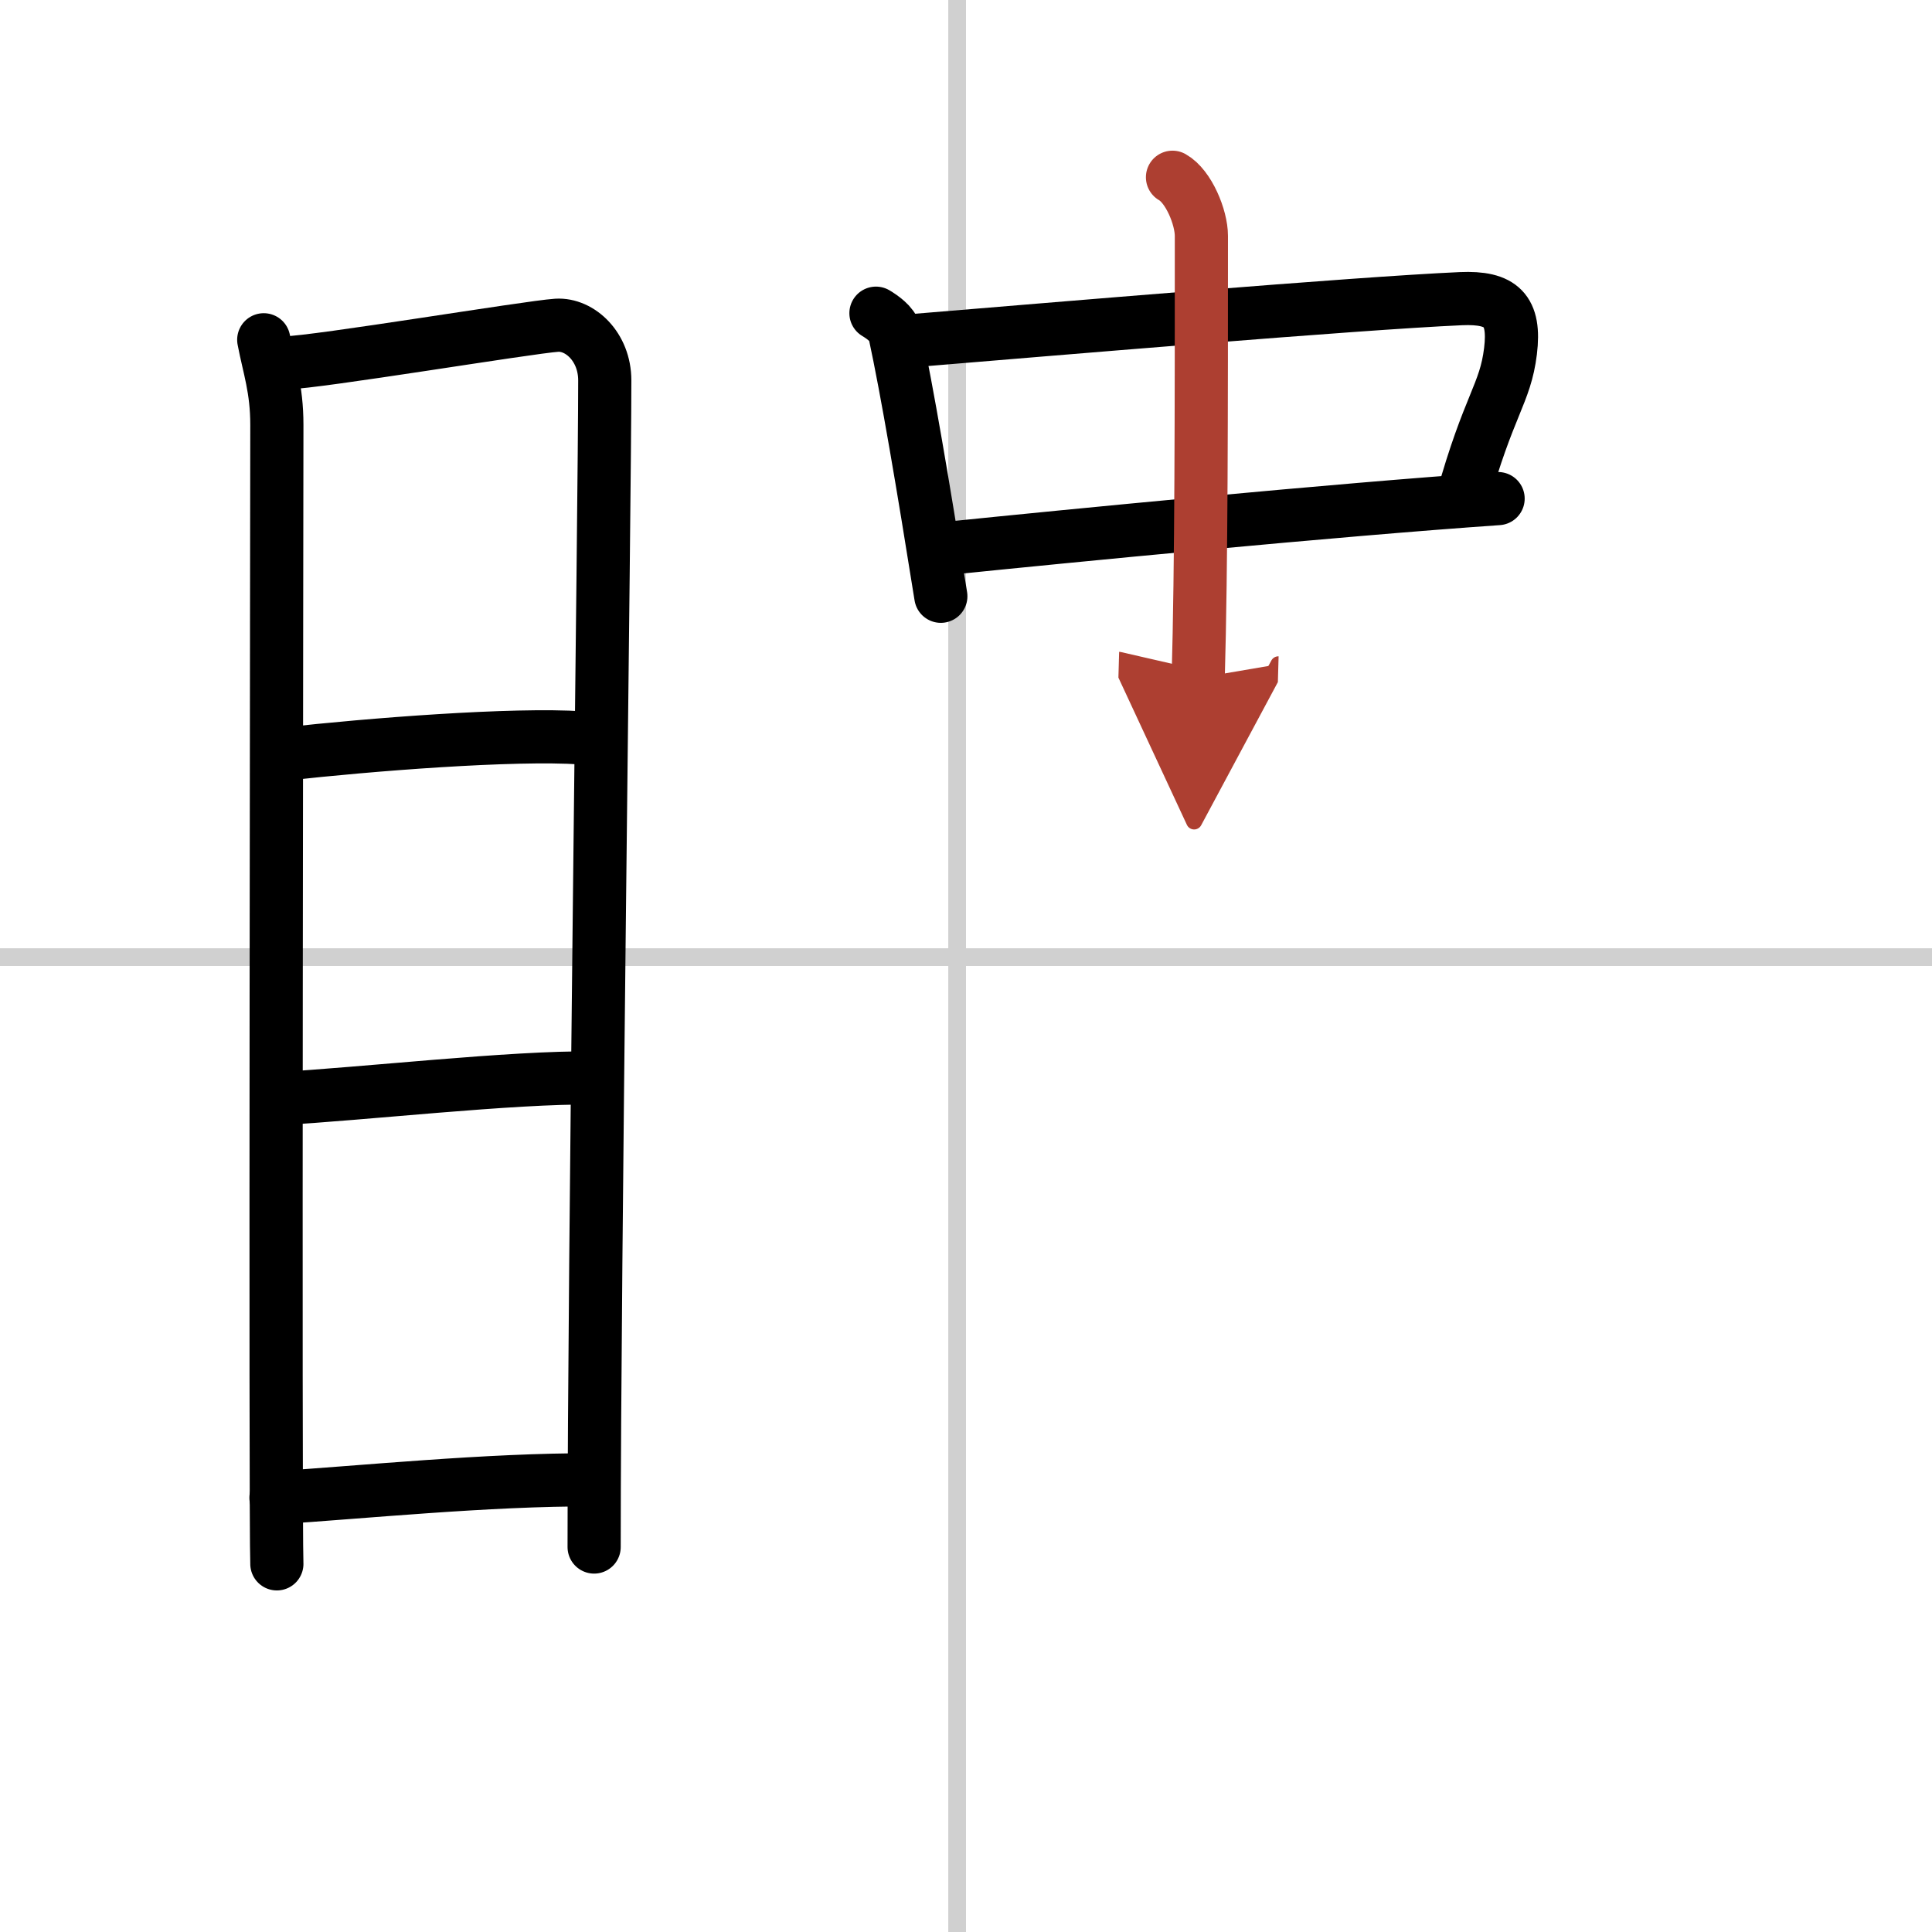 <svg width="400" height="400" viewBox="0 0 109 109" xmlns="http://www.w3.org/2000/svg"><defs><marker id="a" markerWidth="4" orient="auto" refX="1" refY="5" viewBox="0 0 10 10"><polyline points="0 0 10 5 0 10 1 5" fill="#ad3f31" stroke="#ad3f31"/></marker></defs><g fill="none" stroke="#000" stroke-linecap="round" stroke-linejoin="round" stroke-width="3"><rect width="100%" height="100%" fill="#fff" stroke="#fff"/><line x1="54" x2="54" y2="109" stroke="#d0d0d0" stroke-width="1"/><line x2="109" y1="54" y2="54" stroke="#d0d0d0" stroke-width="1"/><path d="m14.88 19.17c0.3 1.57 0.74 2.76 0.74 4.8s-0.1 62.21 0 64.26"/><path d="m16.13 20.47c1.71-0.02 13.72-2.02 15.28-2.12 1.3-0.08 2.71 1.21 2.71 3.11 0 6.96-0.6 49.94-0.6 65.82"/><path d="m16.1 42.54c4.73-0.53 12.88-1.17 16.71-0.91"/><path d="m15.74 61.98c4.53-0.24 13.26-1.23 17.68-1.16"/><path d="m15.57 84.5c4.65-0.29 12-1.04 17.88-1.01"/><path d="m49.42 17.67c0.32 0.19 0.95 0.62 1.05 1.08 0.72 3.34 1.6 8.57 2.61 14.89"/><path d="m51.22 19.24c8.12-0.67 25.32-2.13 31.2-2.39 2.29-0.1 3.08 0.65 2.8 2.96-0.3 2.44-1.22 2.98-2.74 8.44"/><path d="m53.52 30.93c6.54-0.67 21.86-2.17 31-2.8"/><path d="m66.15 10c0.91 0.51 1.63 2.26 1.63 3.31 0 9.69 0 18.58-0.18 24.94" marker-end="url(#a)" stroke="#ad3f31"/></g></svg>
